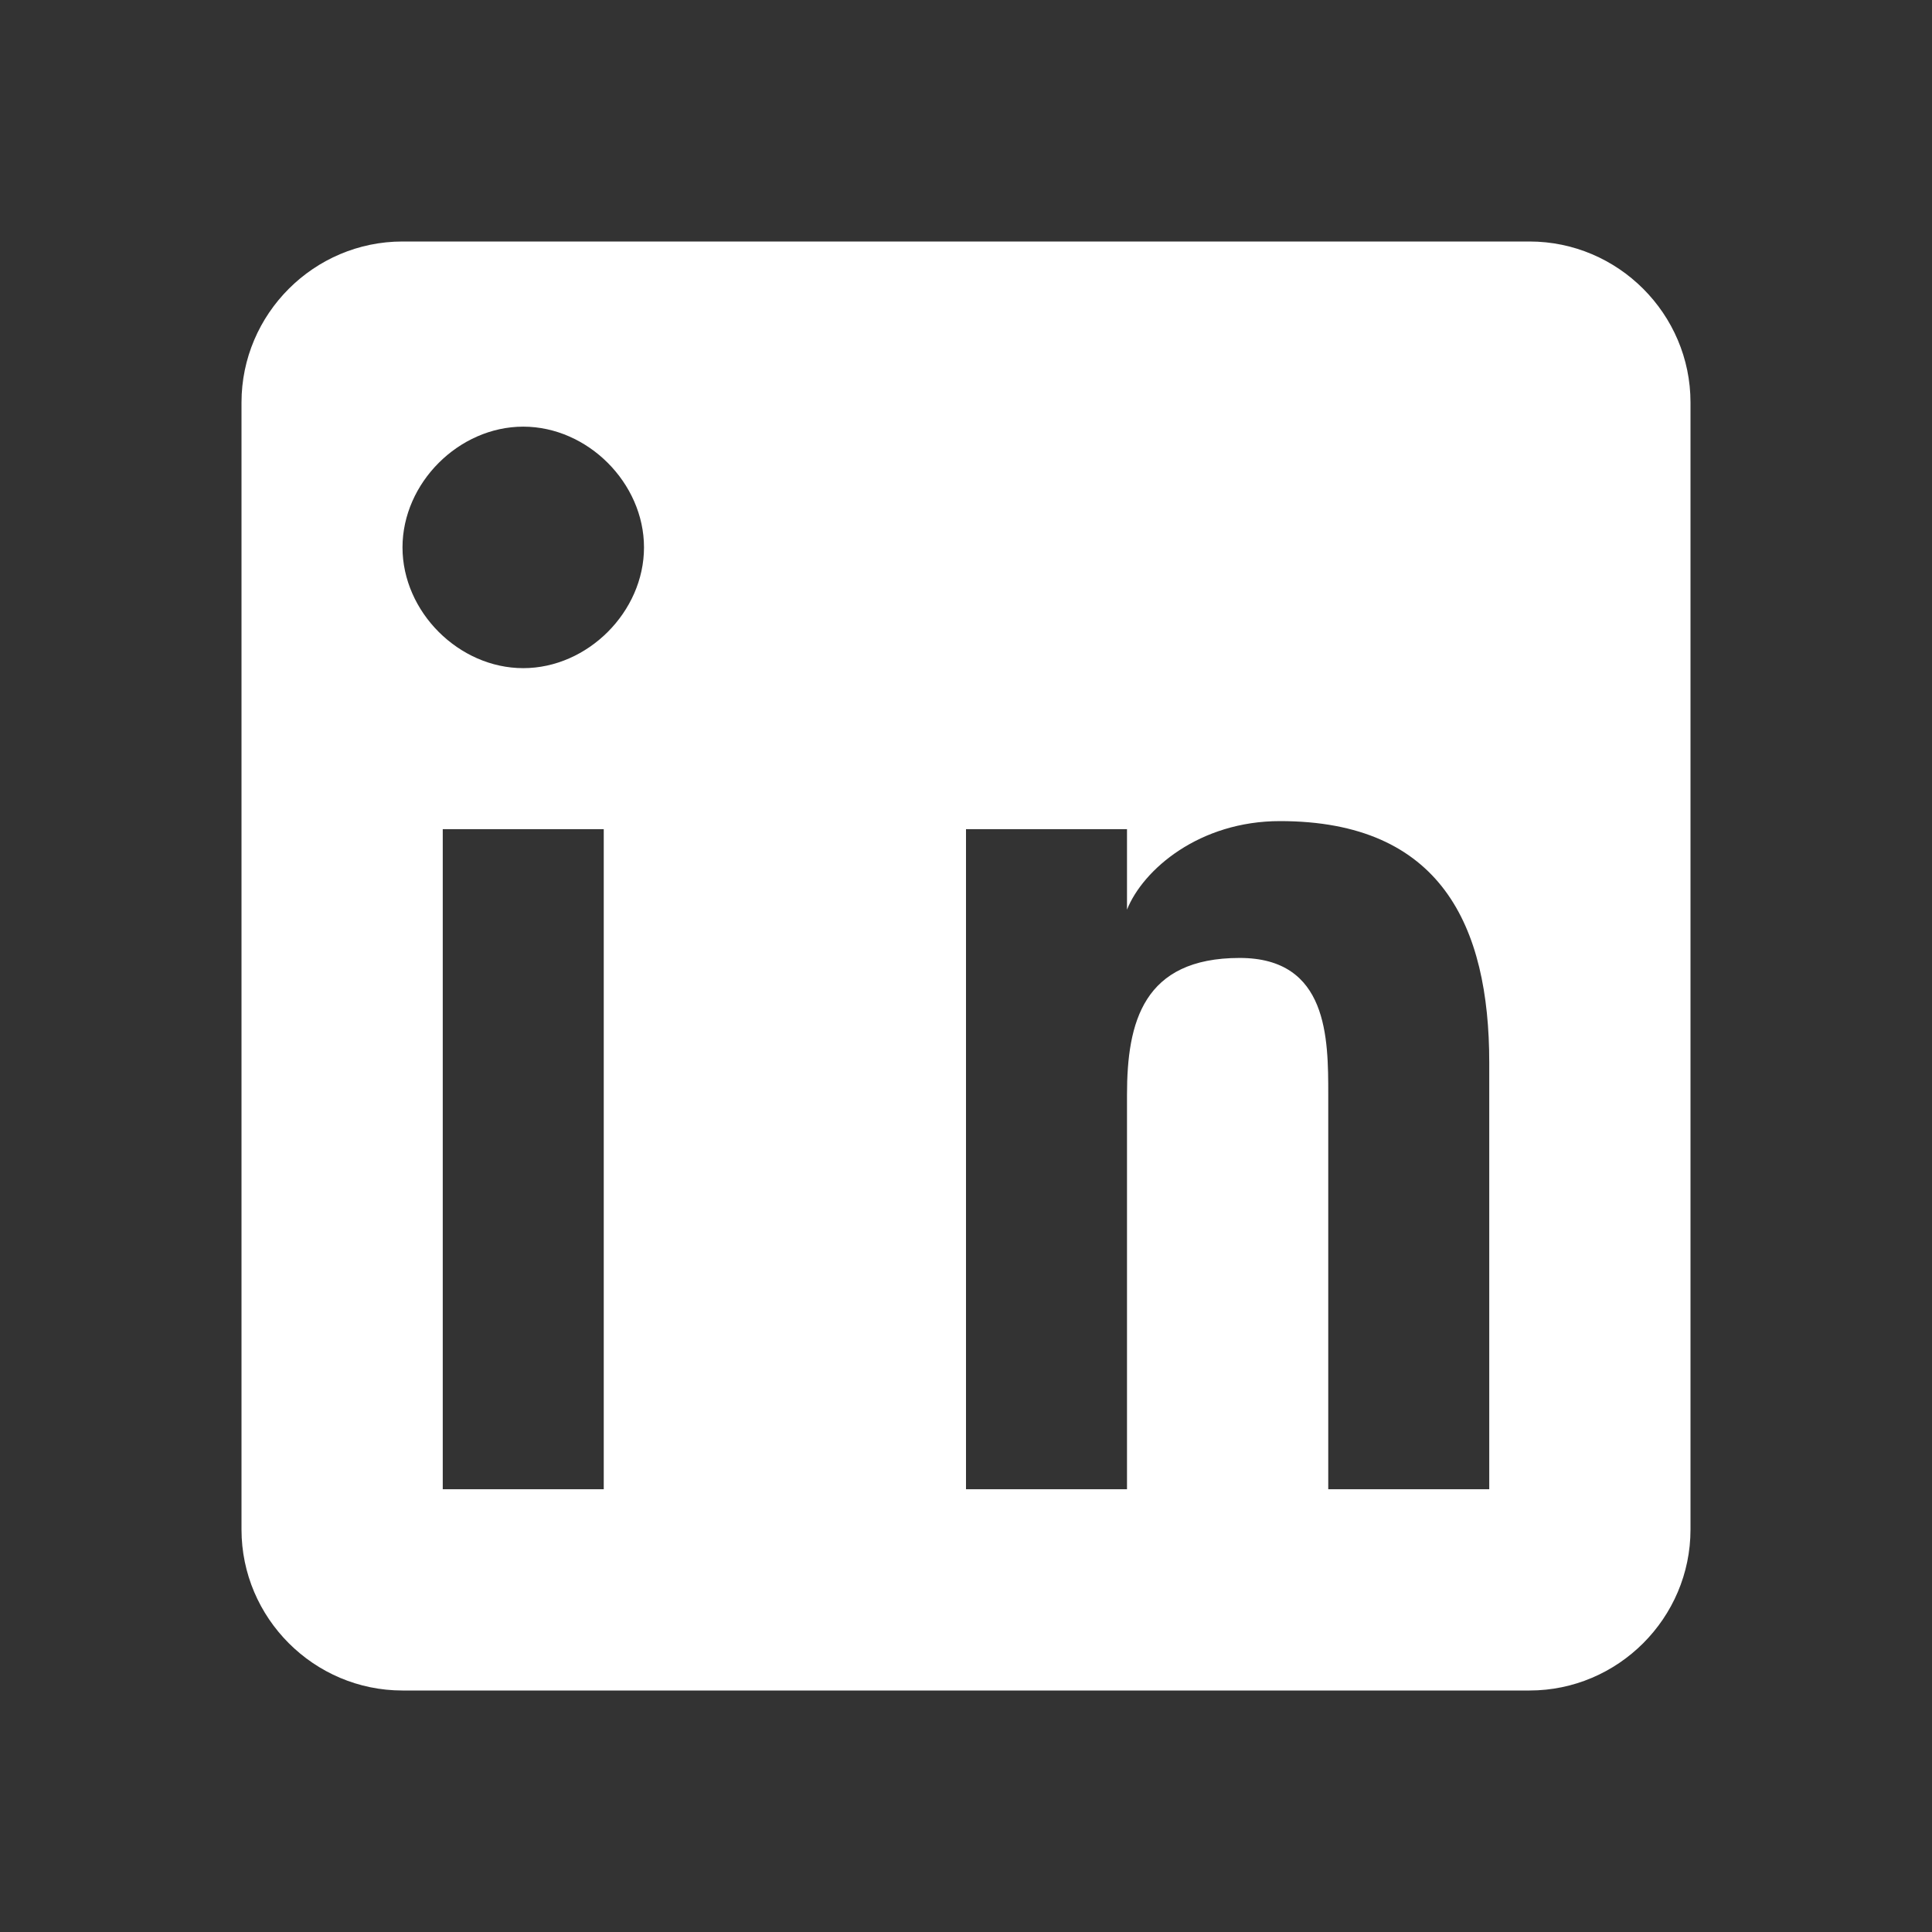 <svg width="24" height="24" viewBox="0 0 24 24" xmlns="http://www.w3.org/2000/svg">
  <rect x="0" y="0" width="24" height="24" fill="#333333" stroke="none"/>
  <path d="M19 3C20.1 3 21 3.9 21 5V19C21 20.1 20.1 21 19 21H5C3.9 21 3 20.1 3 19V5C3 3.9 3.9 3 5 3H19ZM18.5 18.5V13.2C18.5 11.5 17.9 10.2 15.9 10.2C14.9 10.2 14.2 10.8 14 11.3V10.3H12V18.5H14V13.6C14 12.7 14.2 11.9 15.4 11.9C16.5 11.9 16.5 12.9 16.5 13.6V18.5H18.5ZM6.5 8.3C7.3 8.3 8 7.6 8 6.8C8 6 7.3 5.3 6.5 5.3C5.7 5.3 5 6 5 6.8C5 7.6 5.7 8.3 6.5 8.3ZM7.5 18.5V10.3H5.5V18.5H7.5Z" fill="#FFFFFF"/>
</svg>
